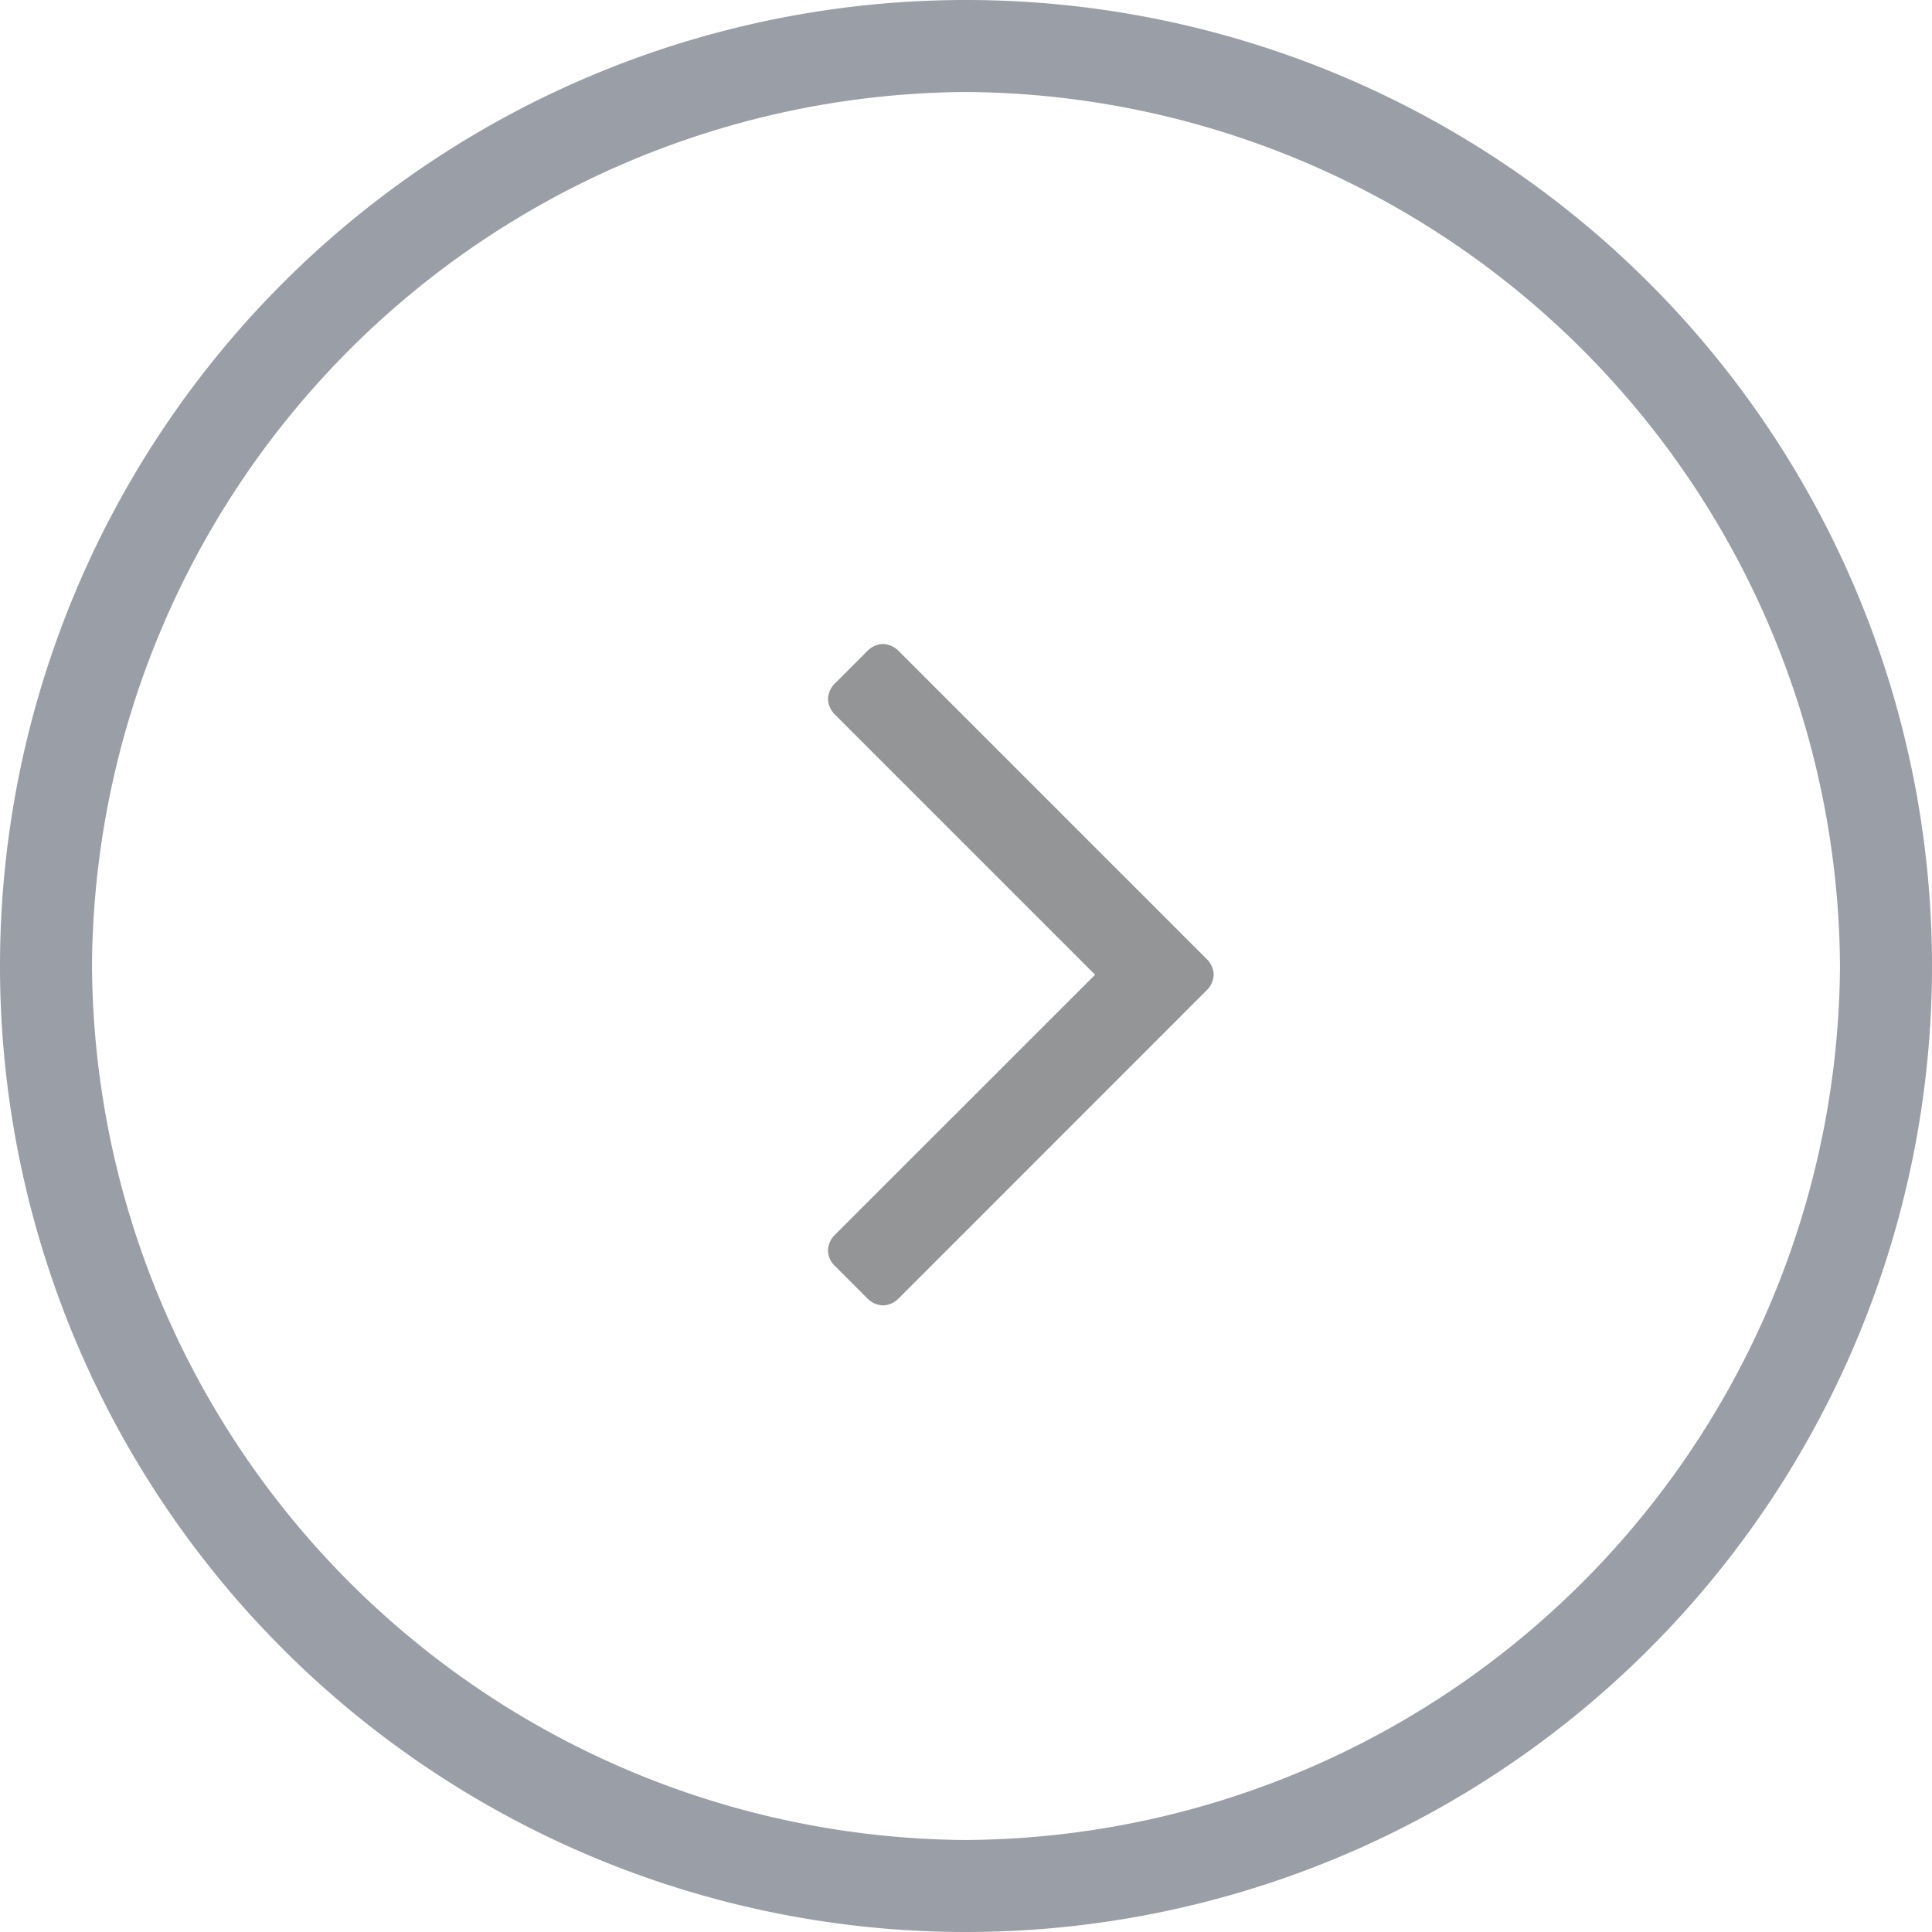 <svg xmlns="http://www.w3.org/2000/svg" viewBox="0 0 21 21">
  <defs>
    <style>
      .cls-1 {
        fill: #939596;
      }

      .cls-2 {
        fill: #9a9ea7;
      }
    </style>
  </defs>
  <g id="Group_777" data-name="Group 777" transform="translate(-286 -1325)">
    <path id="Path_1494" data-name="Path 1494" class="cls-1" d="M8.22-11.228a.248.248,0,0,0-.072-.166l-.36-.36a.248.248,0,0,0-.166-.072.248.248,0,0,0-.166.072L4.625-8.923,1.795-11.754a.248.248,0,0,0-.166-.072.234.234,0,0,0-.166.072l-.36.36a.248.248,0,0,0-.072.166.248.248,0,0,0,.072.166L4.46-7.706a.248.248,0,0,0,.166.072.248.248,0,0,0,.166-.072l3.356-3.356A.248.248,0,0,0,8.22-11.228Z" transform="translate(306.826 1340.22) rotate(-90)"/>
    <path id="Path_258" data-name="Path 258" class="cls-2" d="M10.5,0A10.5,10.5,0,1,0,21,10.5,10.5,10.5,0,0,0,10.5,0Zm0,20A9.56,9.56,0,0,1,1,10.5,9.56,9.56,0,0,1,10.5,1,9.56,9.56,0,0,1,20,10.5,9.56,9.56,0,0,1,10.5,20Z" transform="translate(286 1325)"/>
  </g>
</svg>
